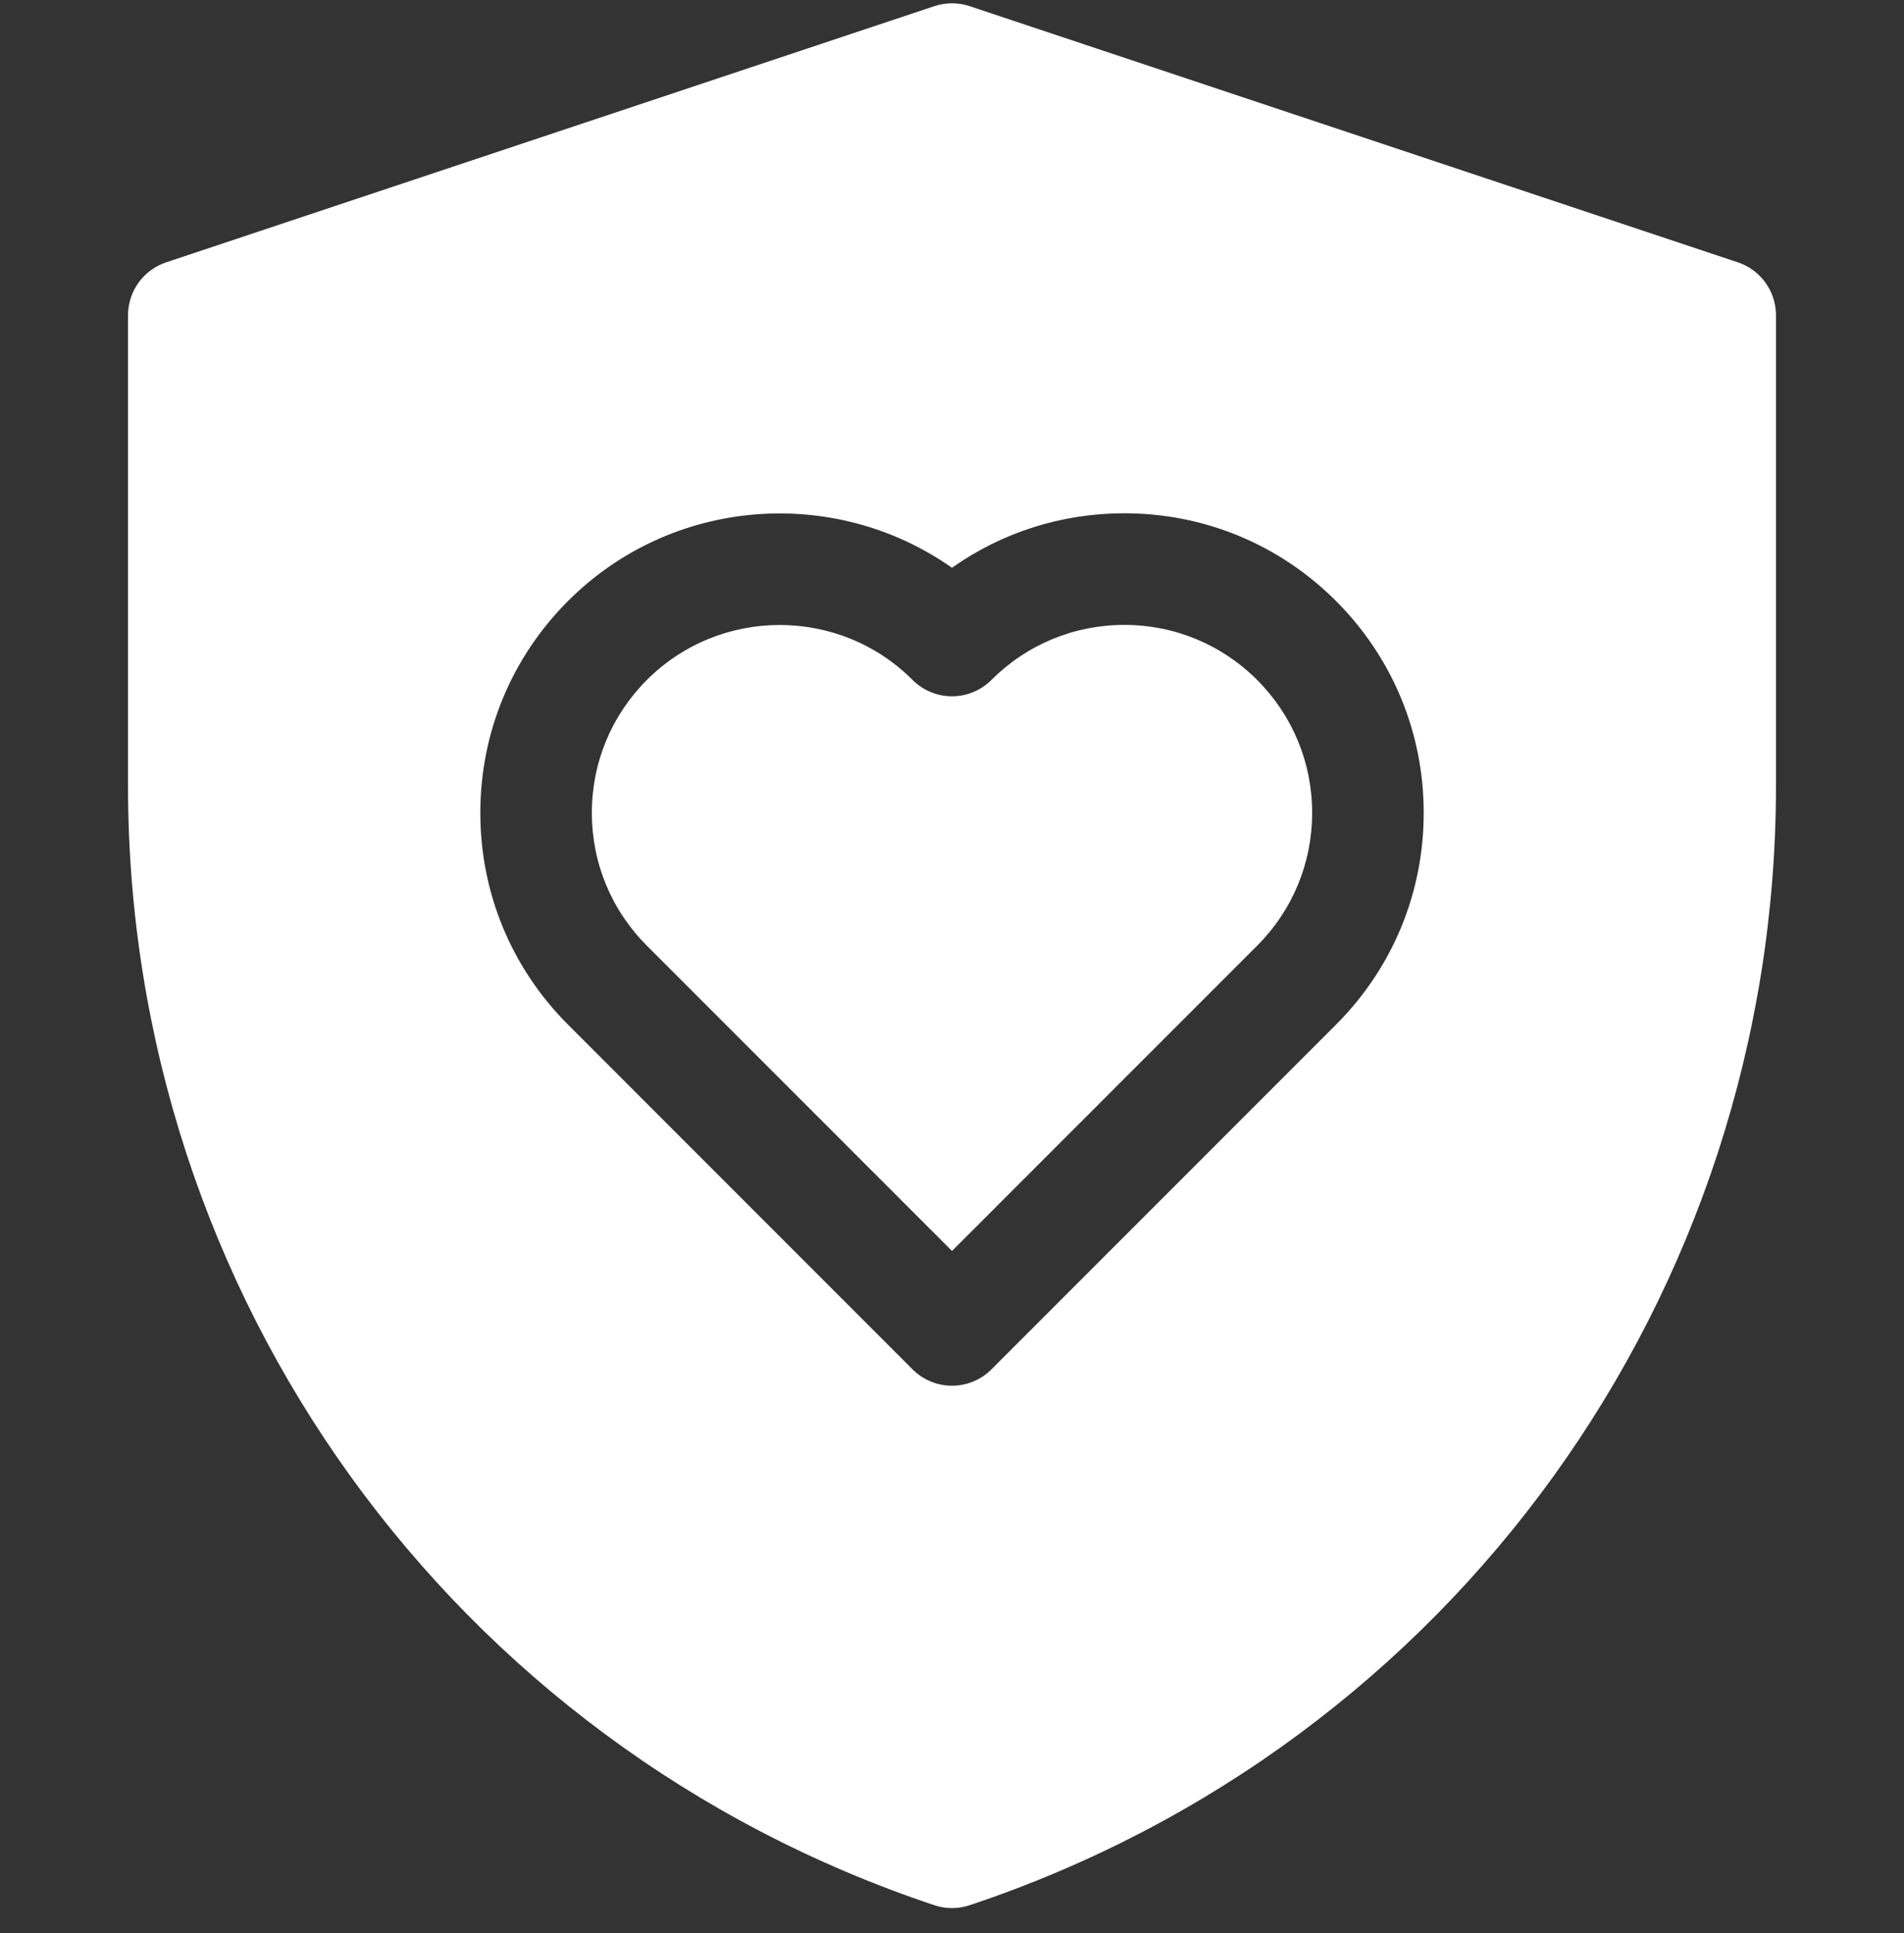 <svg width="67" height="68" viewBox="0 0 67 68" fill="none" xmlns="http://www.w3.org/2000/svg">
<rect x="0" y="0" width="67" height="68" fill="#333333" stroke="none"/>
<g clip-path="url(#clip0_439_5523)">
<path d="M39.562 21.98C37.797 21.98 36.137 22.668 34.888 23.916C34.121 24.683 32.879 24.683 32.112 23.916C30.823 22.628 29.131 21.983 27.438 21.983C25.745 21.983 24.052 22.628 22.763 23.916C21.515 25.165 20.827 26.825 20.827 28.591C20.827 30.356 21.515 32.017 22.763 33.265L33.5 44.002L44.237 33.265C45.485 32.016 46.173 30.356 46.173 28.591C46.173 26.825 45.485 25.165 44.237 23.916C42.988 22.668 41.328 21.98 39.562 21.98Z" fill="white"/>
<path d="M61.153 9.227L34.121 0.216C33.718 0.082 33.282 0.082 32.879 0.216L5.848 9.227C5.046 9.494 4.505 10.244 4.505 11.089V27.648C4.505 45.537 15.908 61.358 32.879 67.014C33.081 67.082 33.291 67.115 33.5 67.115C33.709 67.115 33.919 67.082 34.121 67.014C51.092 61.357 62.495 45.537 62.495 27.648V11.089C62.495 10.244 61.954 9.494 61.153 9.227ZM47.013 36.041L34.888 48.166C34.505 48.549 34.002 48.741 33.5 48.741C32.998 48.741 32.495 48.549 32.112 48.166L19.988 36.041C17.998 34.051 16.902 31.405 16.902 28.591C16.902 25.776 17.998 23.131 19.988 21.14C23.66 17.469 29.39 17.079 33.499 19.971C35.261 18.726 37.361 18.054 39.563 18.054C42.377 18.054 45.023 19.15 47.013 21.14C49.003 23.131 50.099 25.776 50.099 28.591C50.099 31.405 49.003 34.051 47.013 36.041Z" fill="white"/>
</g>
<defs>
<clipPath id="clip0_439_5523">
<rect width="67" height="67" fill="white" transform="translate(0 0.115)"/>
</clipPath>
</defs>
</svg>
